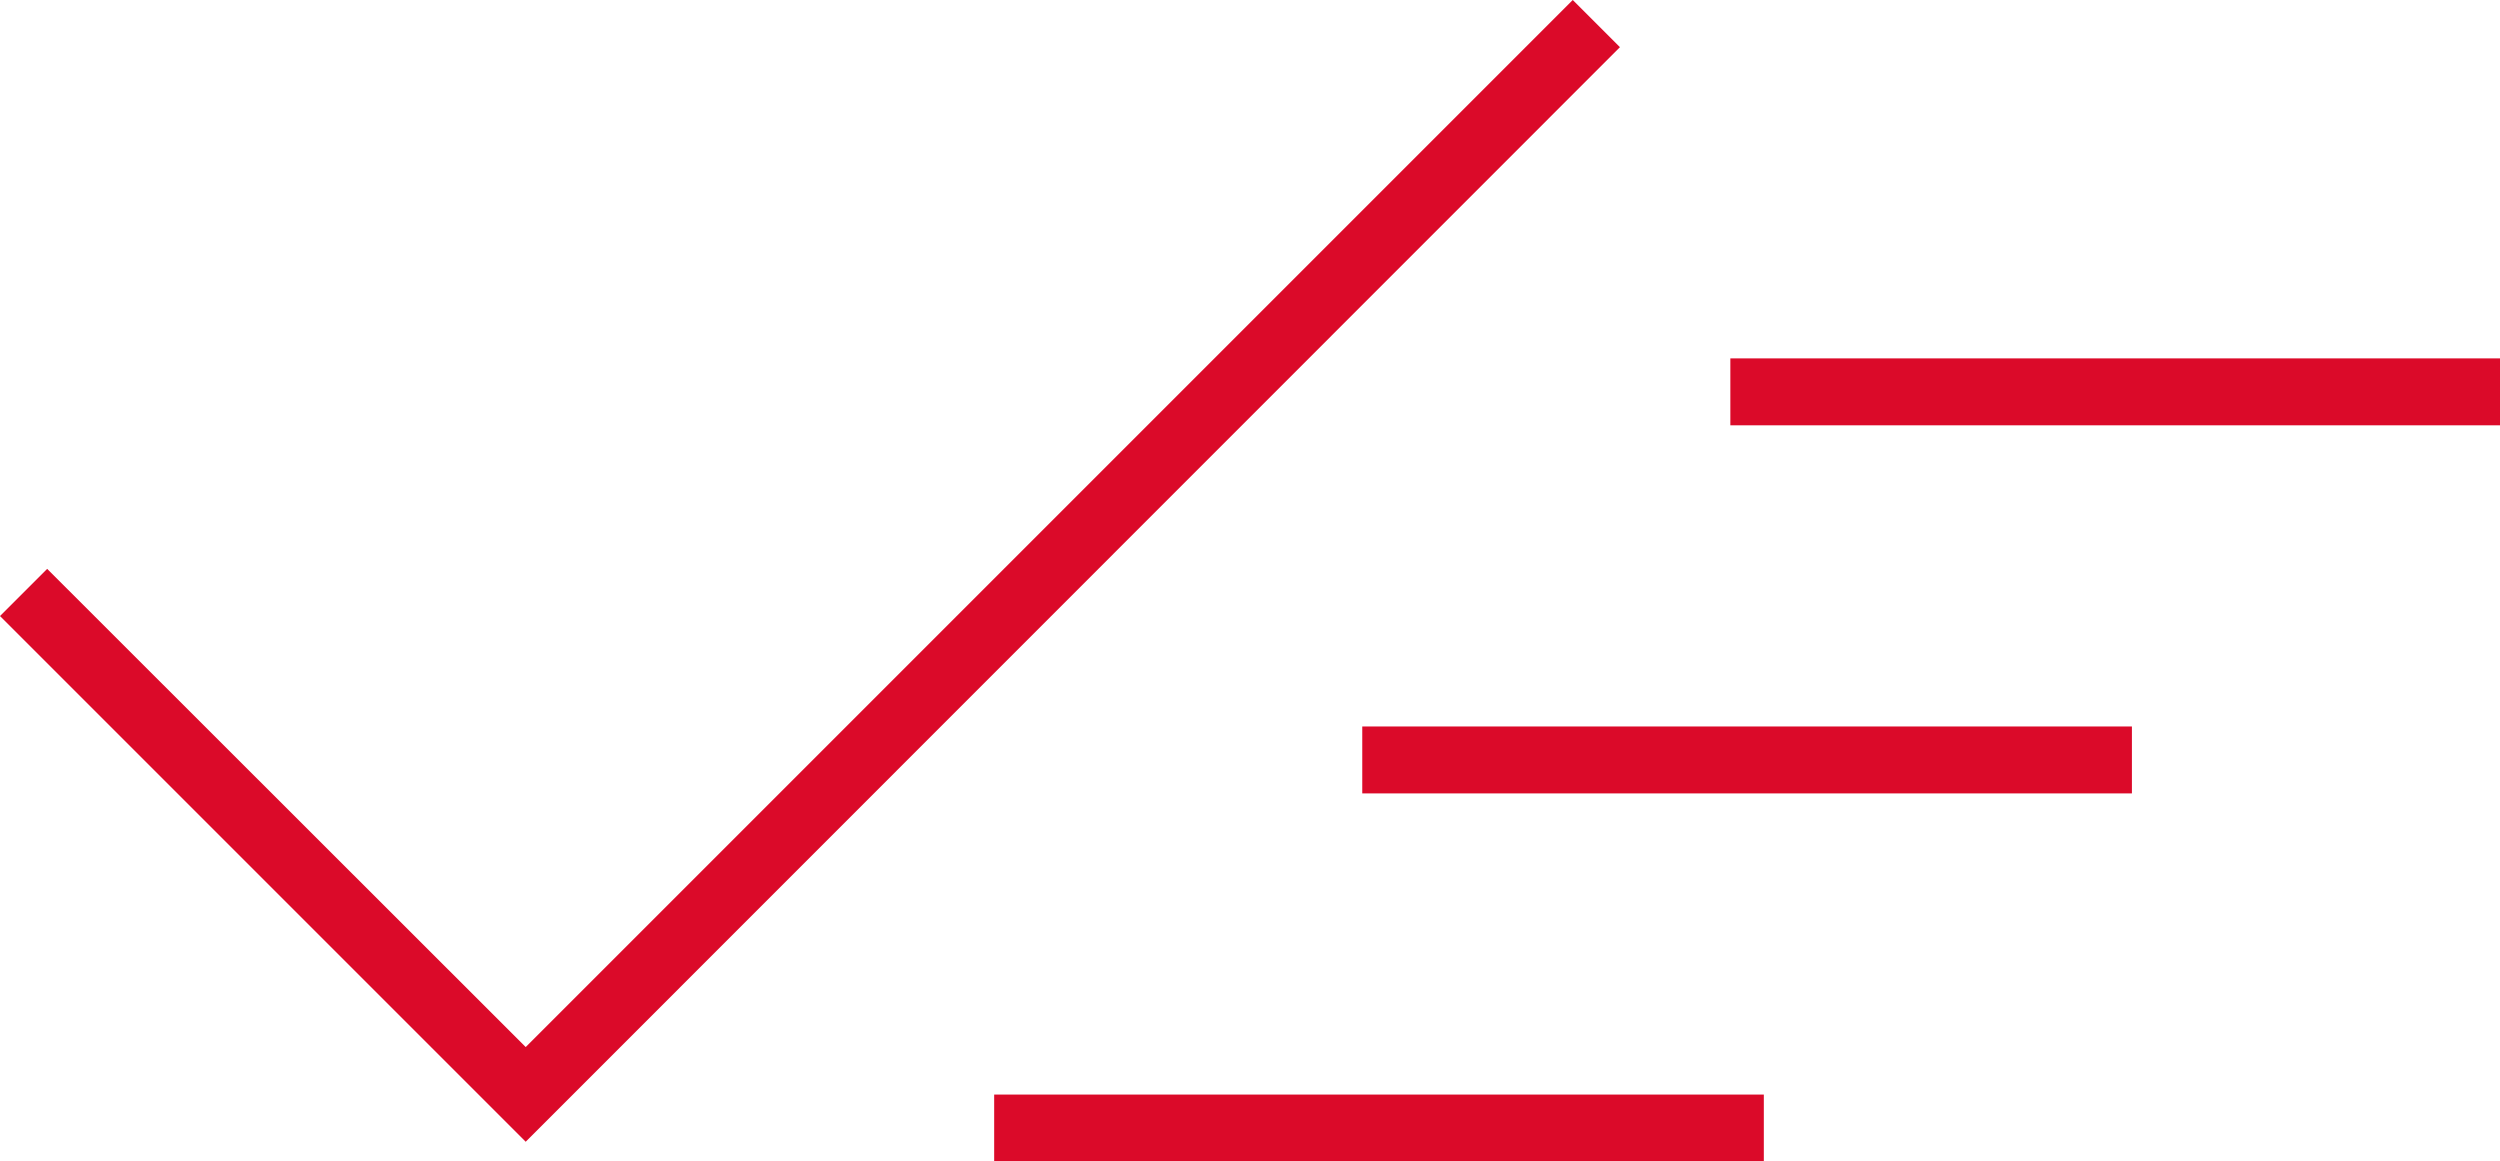 <svg xmlns="http://www.w3.org/2000/svg" viewBox="0 0 74.71 34.71"><defs><style>.cls-1{fill:#db0a29;}</style></defs><g id="Layer_2" data-name="Layer 2"><g id="Icons_Completed_M" data-name="Icons Completed M"><g id="Icons"><path class="cls-1" d="M48.41,1.41,47,0,15.71,31.29,1.41,17,0,18.41,15.71,34.12Z"/><rect class="cls-1" x="51.71" y="10.71" width="23" height="2"/><rect class="cls-1" x="40.71" y="21.71" width="23" height="2"/><rect class="cls-1" x="29.71" y="32.71" width="23" height="2"/></g></g></g></svg>